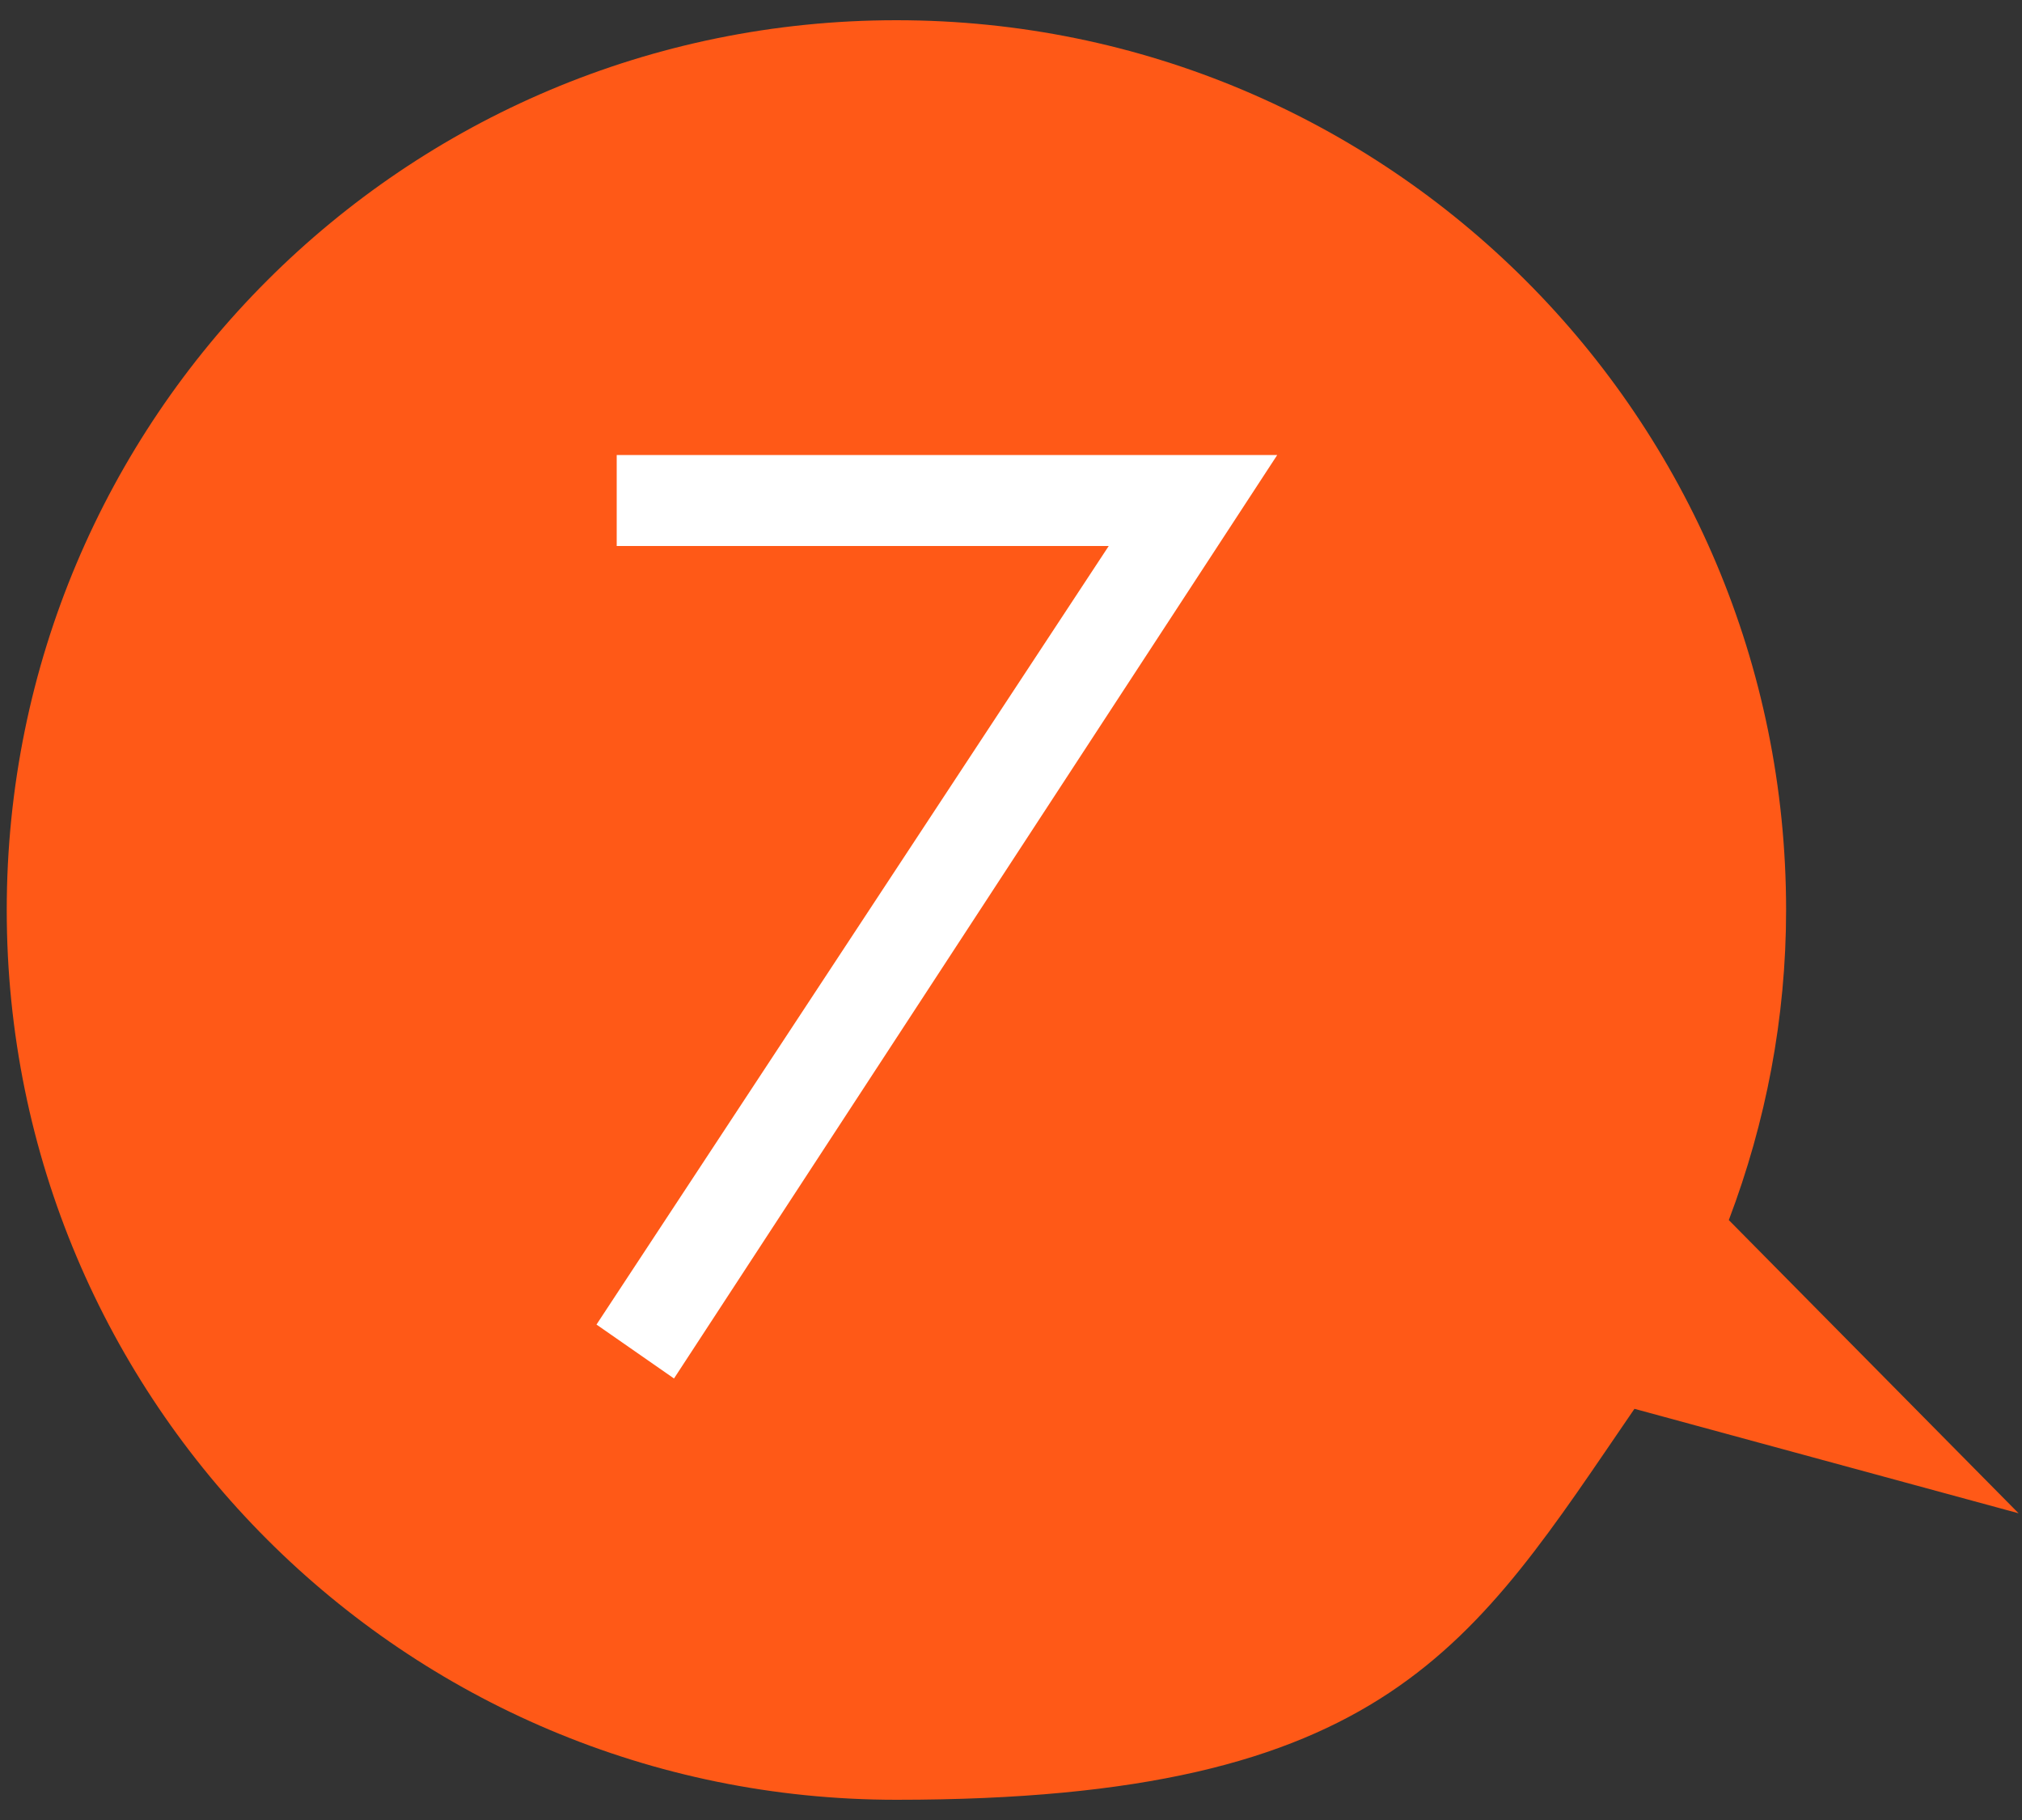 <?xml version="1.0" encoding="UTF-8"?>
<svg id="_レイヤー_1" data-name="レイヤー_1" xmlns="http://www.w3.org/2000/svg" width="60" height="54" version="1.1" viewBox="0 0 60 54">
  <rect x="0" y="0" width="60" height="54" fill="#333333" stroke="none"/>
  <!-- Generator: Adobe Illustrator 29.1.0, SVG Export Plug-In . SVG Version: 2.1.0 Build 142)  -->
  <defs>
    <style>
      .st0 {
        fill: #fff;
      }

      .st1 {
        fill: #ff5917;
      }
    </style>
  </defs>
  <path class="st1" d="M59.8,44.8l-8.5-8.6c1.1-2.9,1.7-6,1.7-9.2C53,12.4,41.2.6,26.6.6S.2,12.4.2,27s11.8,26.4,26.4,26.4,17.1-4.6,21.9-11.6l11.4,3.1Z"/>
  <path class="st0" d="M32.9,16.2h-14.6v-2.7h19.6l-17.9,27.4-2.3-1.6,15.2-23.1Z"/>
</svg>
